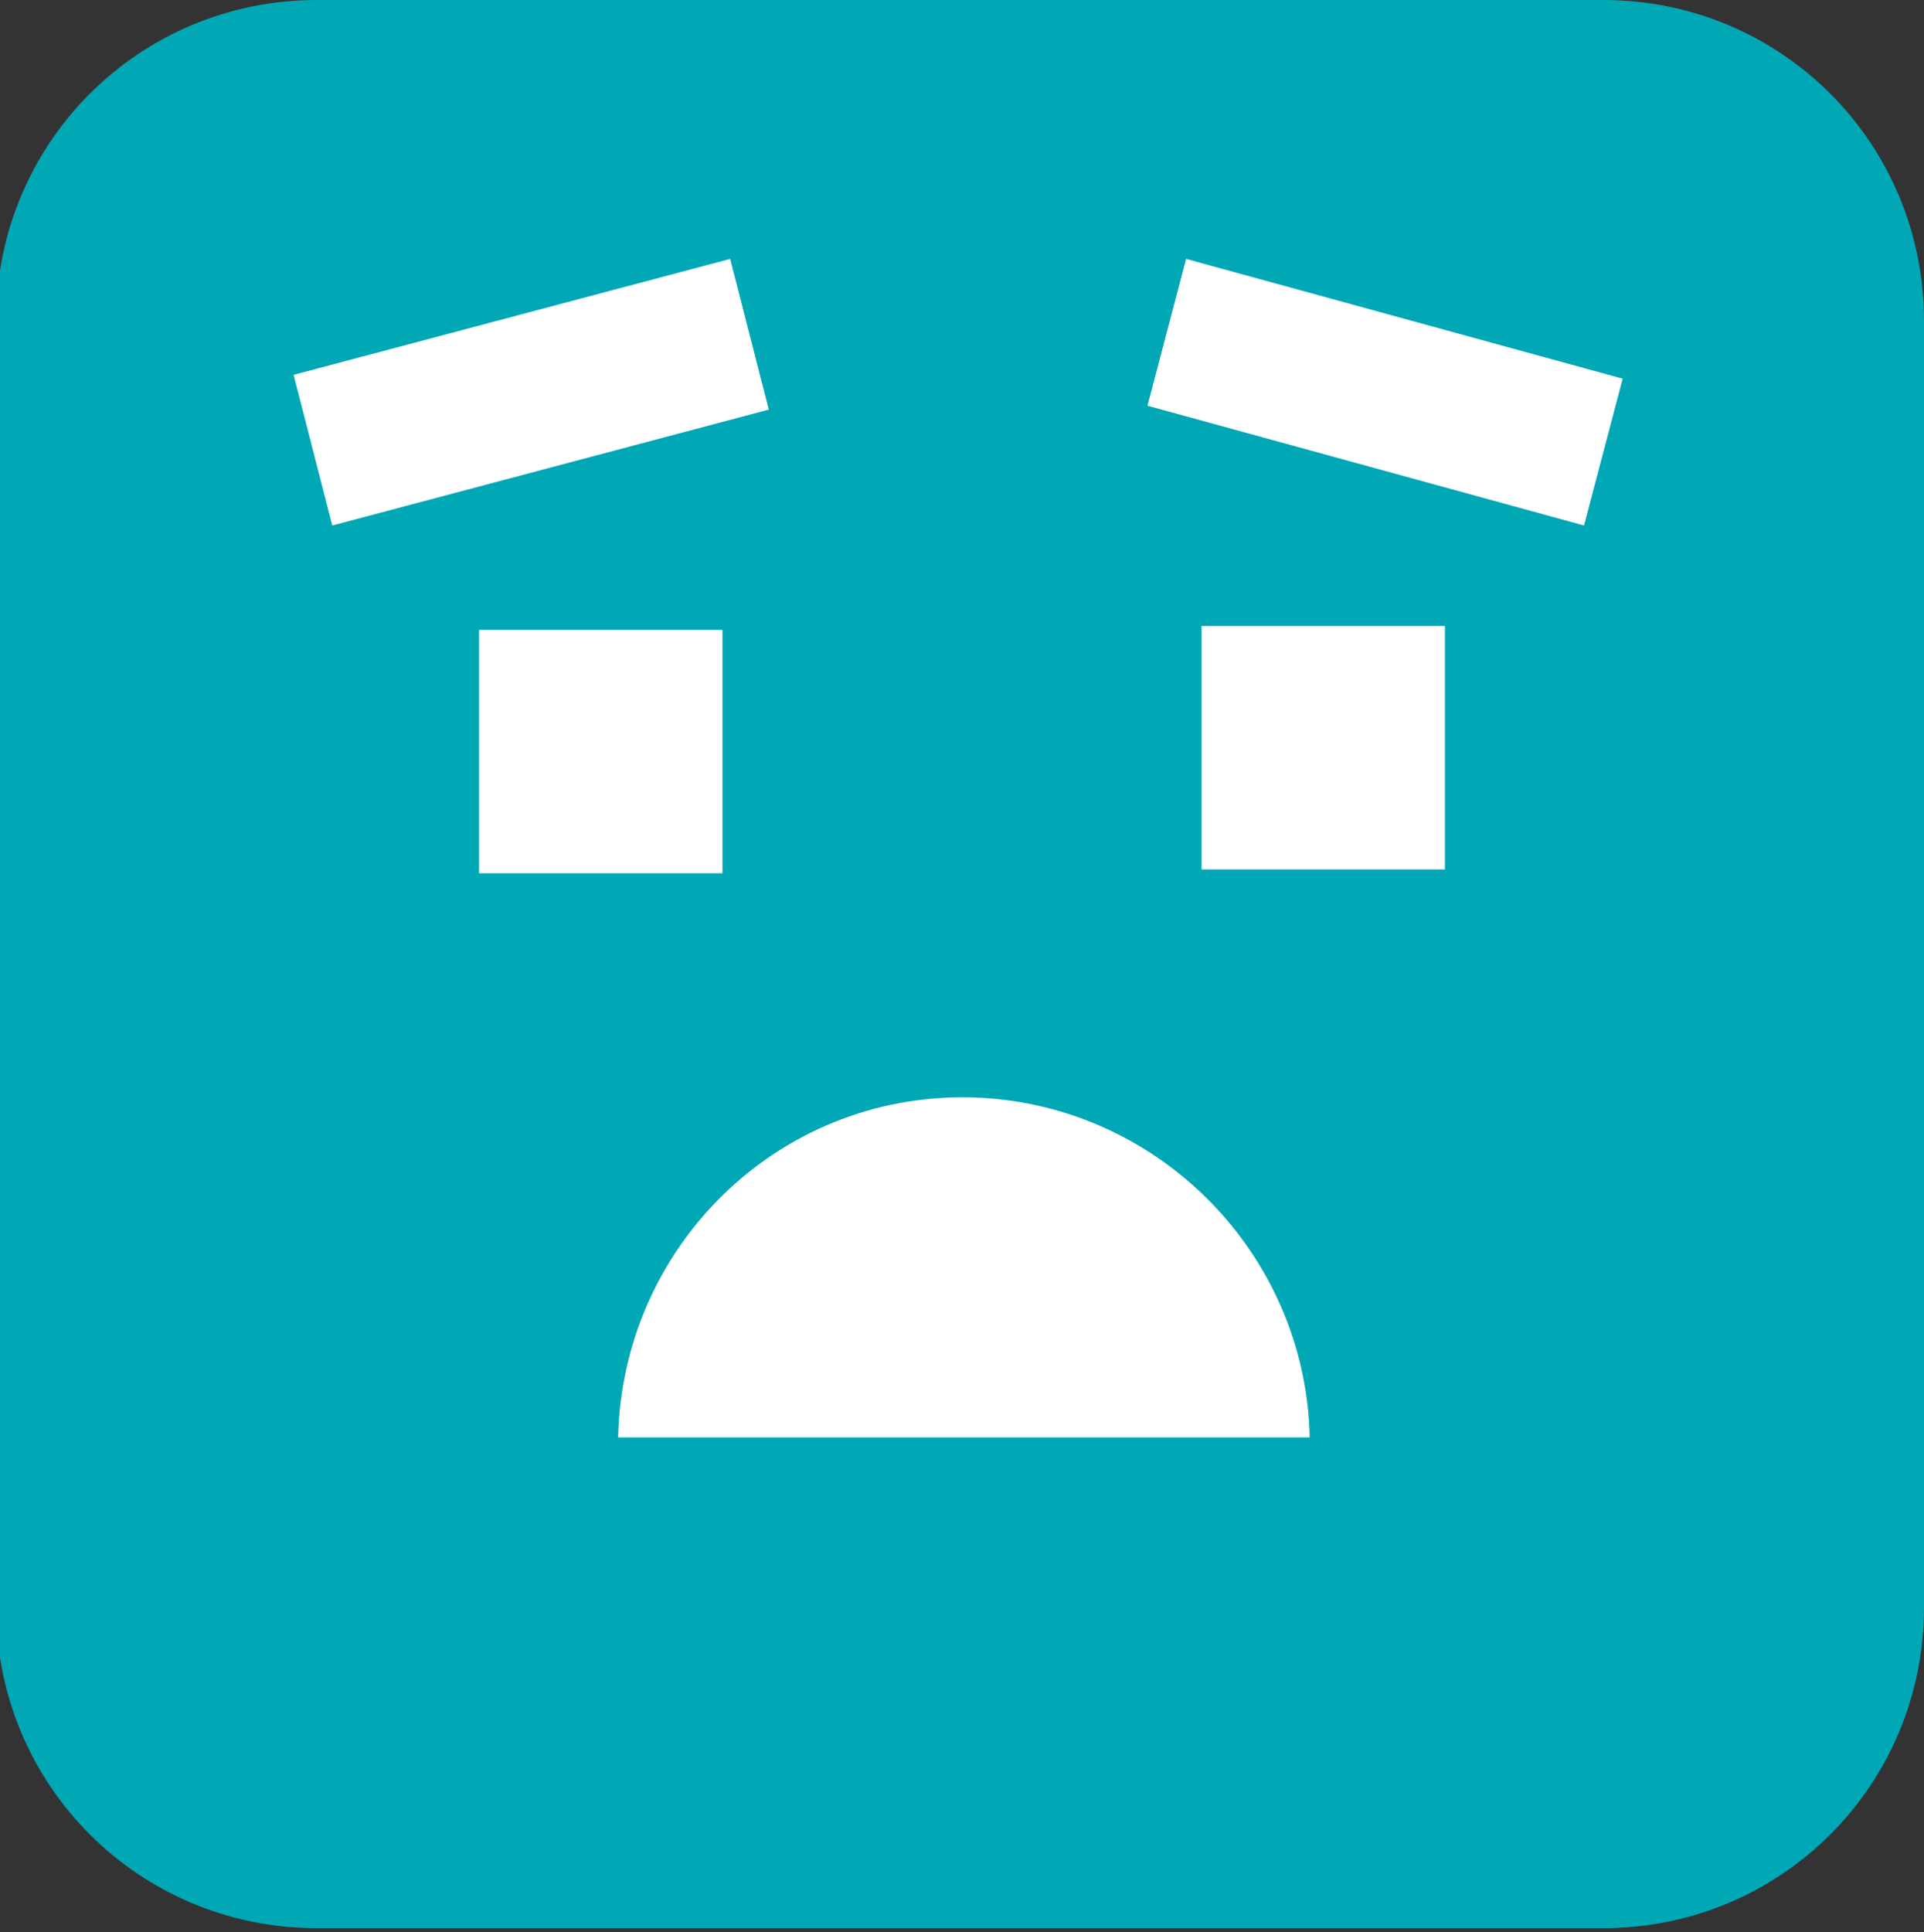 <?xml version="1.0" encoding="utf-8"?>
<!-- Generator: Adobe Illustrator 26.4.1, SVG Export Plug-In . SVG Version: 6.00 Build 0)  -->
<svg version="1.1" id="bf82f980-5535-4b30-acd2-35df968bf9bd"
	 xmlns="http://www.w3.org/2000/svg" xmlns:xlink="http://www.w3.org/1999/xlink" x="0px" y="0px" viewBox="0 0 49.8 50"
	 style="enable-background:new 0 0 49.8 50;" xml:space="preserve">
<rect x="0" y="0" width="49.8" height="50" fill="#333333" stroke="none"/>
<style type="text/css">
	.st0{fill-rule:evenodd;clip-rule:evenodd;fill:#00A7B5;}
	.st1{fill:#FFFFFF;}
	.st2{fill-rule:evenodd;clip-rule:evenodd;fill:#FFFFFF;}
</style>
<g>
	<path class="st0" d="M-0.1,8.3L-0.1,8.3C-0.1,3.7,3.6,0,8.2,0h33.3c4.6,0,8.3,3.7,8.3,8.3v33.3c0,4.6-3.7,8.3-8.3,8.3H8.2
		c-4.6,0-8.3-3.7-8.3-8.3C-0.1,41.6-0.1,8.3-0.1,8.3z"/>
	<path class="st1" d="M12.4,16.3h6.3v6.3h-6.3C12.4,22.6,12.4,16.3,12.4,16.3z M31.1,16.2h6.3v6.3h-6.3
		C31.1,22.5,31.1,16.2,31.1,16.2z M7.6,9.7l11.3-3l1,3.9l-11.3,3L7.6,9.7z M30.7,6.7L42,9.8l-1,3.8l-11.3-3.1L30.7,6.7z"/>
	<path class="st2" d="M29.5,37.2h4.4c-0.1-4.8-4-8.7-8.8-8.8c-5-0.1-9,3.9-9.1,8.8h4.4l0,0H29.5L29.5,37.2z"/>
</g>
</svg>
